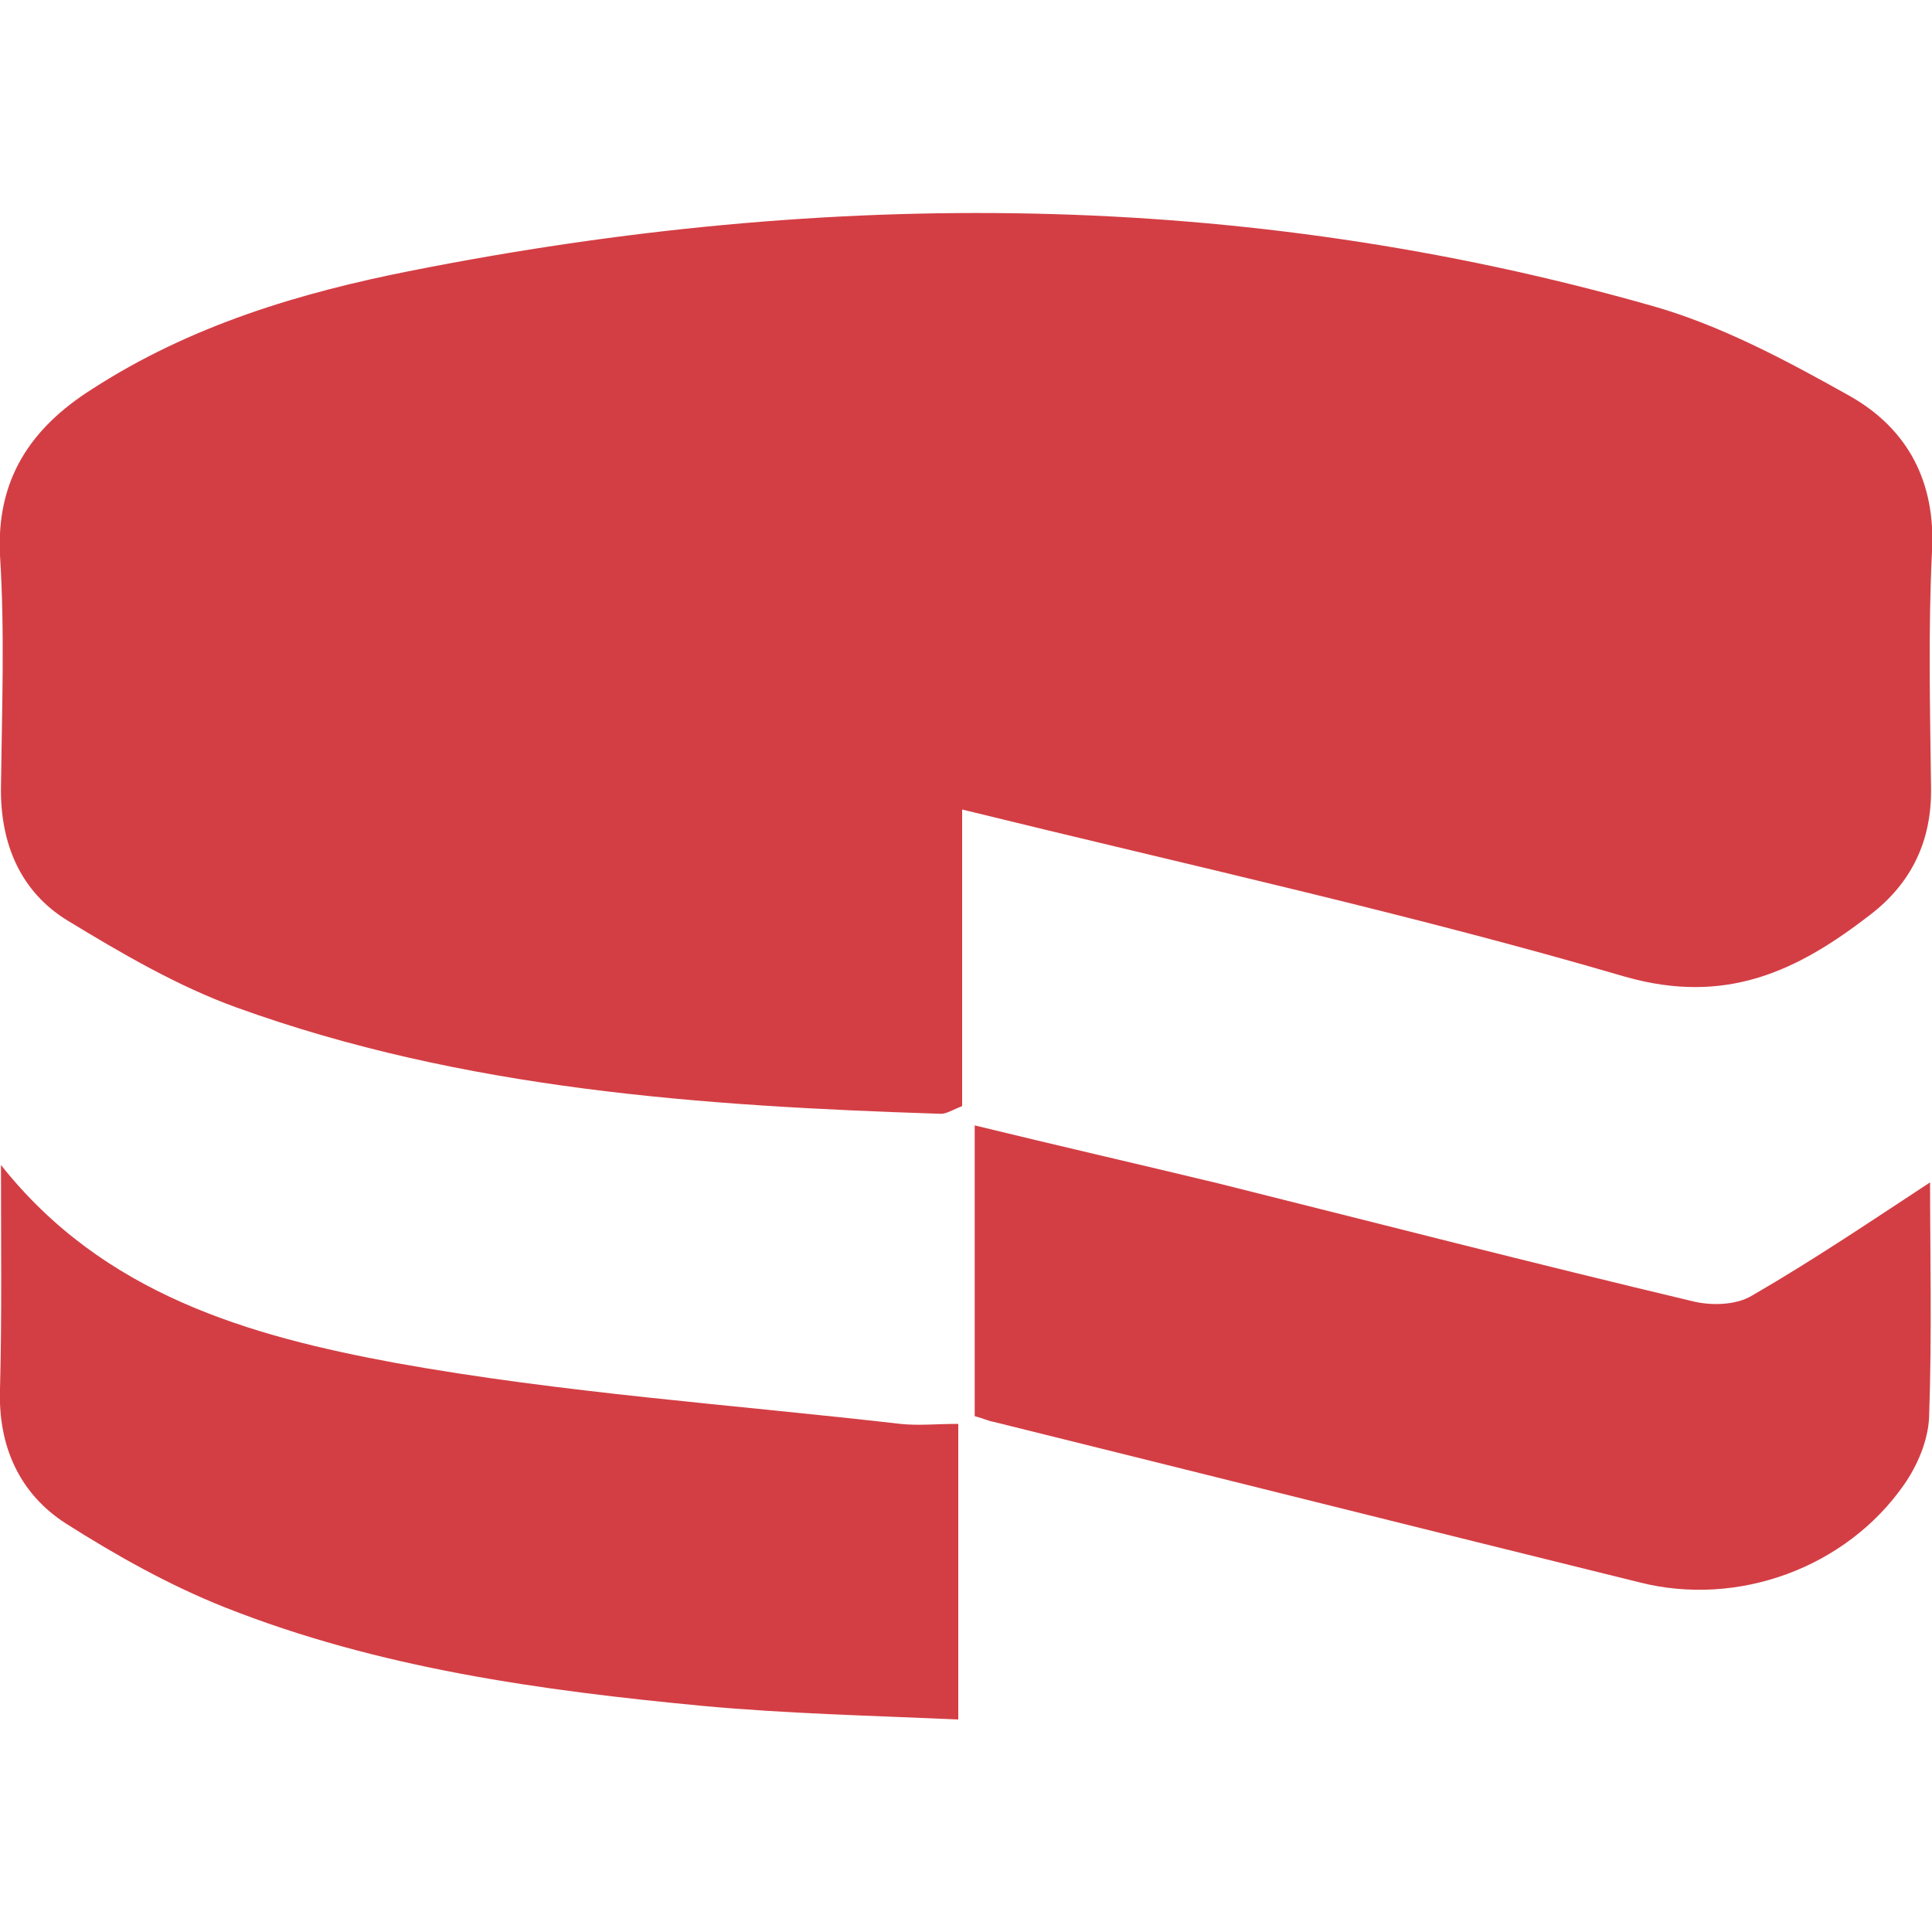<?xml version="1.0" encoding="utf-8"?>
<!-- Generator: Adobe Illustrator 25.2.0, SVG Export Plug-In . SVG Version: 6.00 Build 0)  -->
<svg version="1.1" id="Calque_1" xmlns="http://www.w3.org/2000/svg" xmlns:xlink="http://www.w3.org/1999/xlink" x="0px" y="0px"
	 width="200px" height="200px" viewBox="0 0 200 200" style="enable-background:new 0 0 200 200;" xml:space="preserve">
<style type="text/css">
	.st0{fill:#D33E44;}
</style>
<g>
	<path class="st0" d="M99.6,83.8c0,10.7,0,20.7,0,30.7c-1,0.4-1.6,0.8-2.2,0.8c-24.7-0.8-49.4-2.5-72.9-11c-6.1-2.2-11.9-5.6-17.5-9
		c-4.9-3-7-8-6.9-13.9c0.1-8,0.4-16-0.1-23.9c-0.4-7.9,3.2-13.2,9.5-17.2C19.7,33.7,31,30.3,42.7,28c43-8.5,85.8-8.4,128.1,3.6
		c7.2,2,14.1,5.7,20.7,9.4c6,3.4,8.9,8.9,8.5,16.1c-0.4,8.1-0.2,16.3-0.1,24.4c0.1,5.5-2,9.9-6.3,13.2c-7.5,5.8-14.9,9.4-25.4,6.4
		C146,94.6,123.2,89.6,99.6,83.8z"/>
	<path class="st0" d="M99.2,147.4c0,10.5,0,20.1,0,30.6c-9-0.4-17.7-0.6-26.4-1.4c-16.8-1.6-33.6-3.9-49.5-10.2
		c-5.8-2.3-11.3-5.4-16.5-8.7c-4.8-3.1-7-8-6.8-13.9c0.2-7.6,0.1-15.2,0.1-23.2C10.7,134,25.8,138.3,41,141.1
		c17.2,3.1,34.8,4.3,52.2,6.3C95.1,147.6,96.9,147.4,99.2,147.4z"/>
	<path class="st0" d="M100.9,146.6c0-9.9,0-19.7,0-30.1c8.6,2.1,16.9,4,25.2,6c16.4,4.1,32.7,8.3,49.1,12.2c2,0.5,4.6,0.4,6.2-0.6
		c6.4-3.7,12.6-7.9,18.4-11.7c0,7.1,0.2,15.7-0.1,24.3c-0.1,2.4-1.2,5-2.6,7c-6,8.6-17.2,12.7-27.4,10.1
		c-22.3-5.5-44.6-11.1-66.8-16.6C102.3,147.1,101.7,146.8,100.9,146.6z"/>
</g>
</svg>
